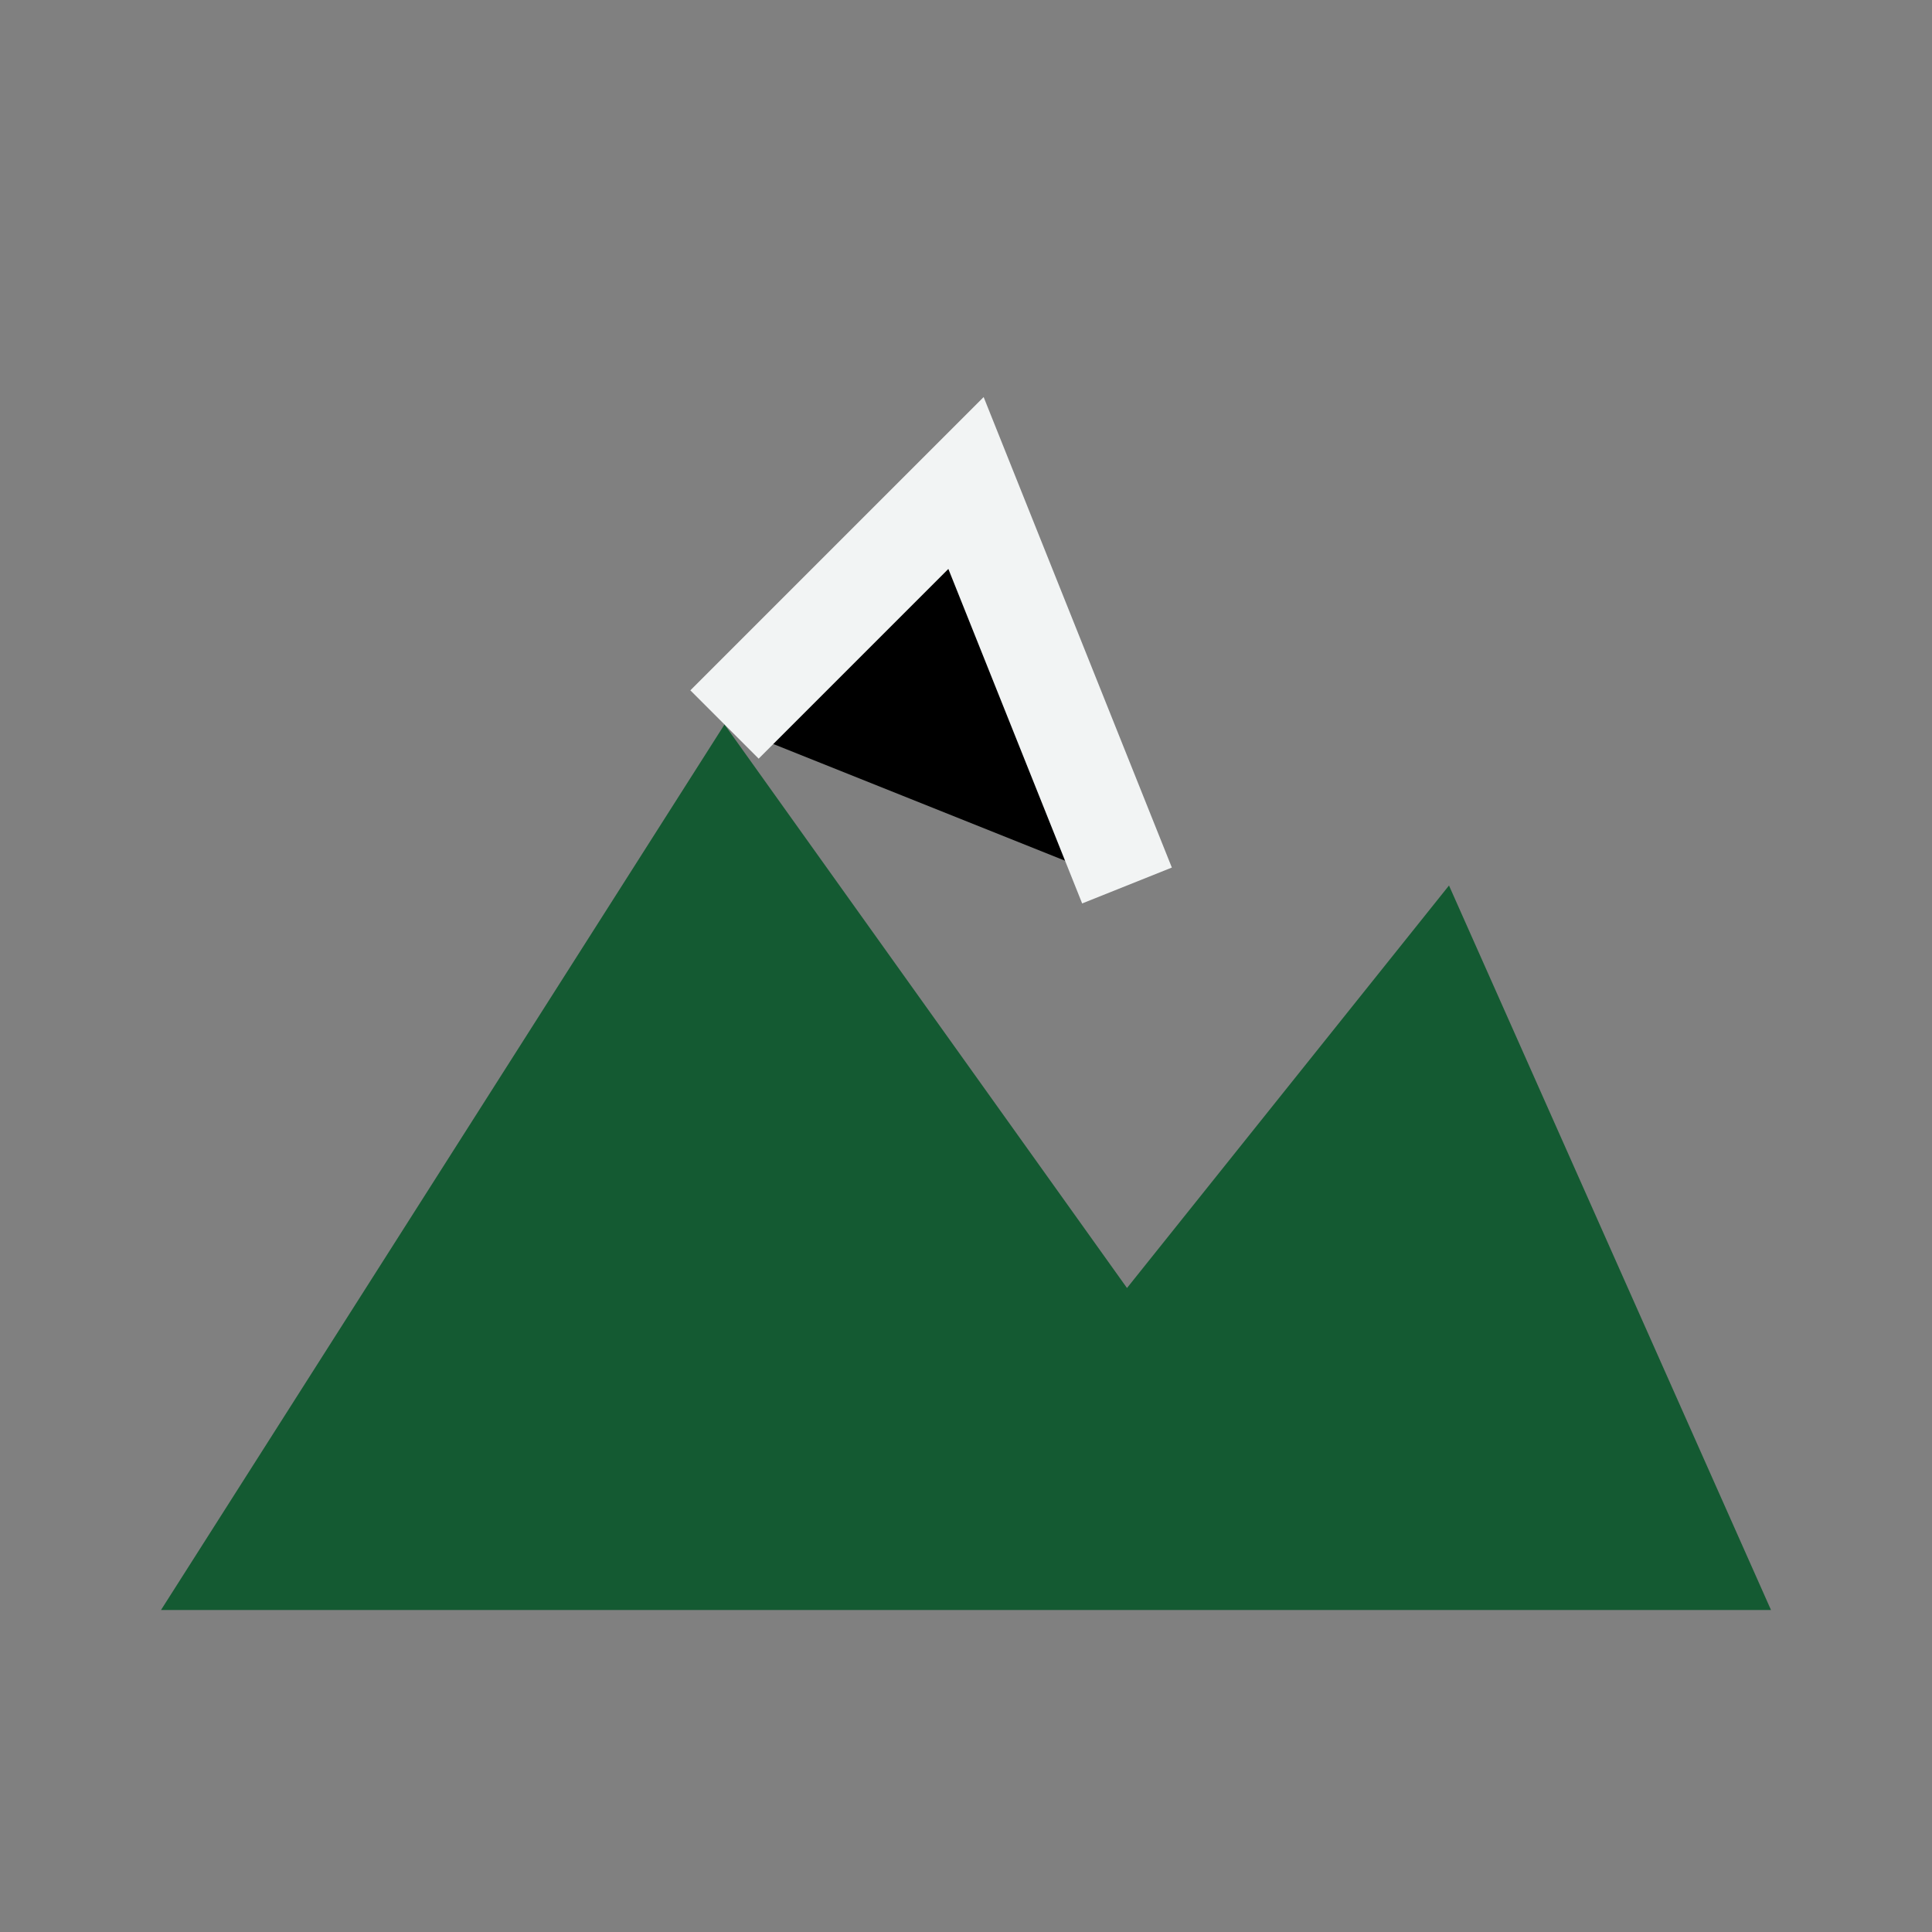 <?xml version="1.0" encoding="UTF-8"?>
<svg xmlns="http://www.w3.org/2000/svg" viewBox="0 0 24 24" width="32" height="32"><rect x="0" y="0" width="24" height="24" fill="#808080" stroke="none"/><path d="M2 20L9 9L14 16L18 11L22 20Z" fill="#145A32"/><path d="M9 9L12 6L14 11" stroke="#F2F4F4" stroke-width="1.2"/></svg>
